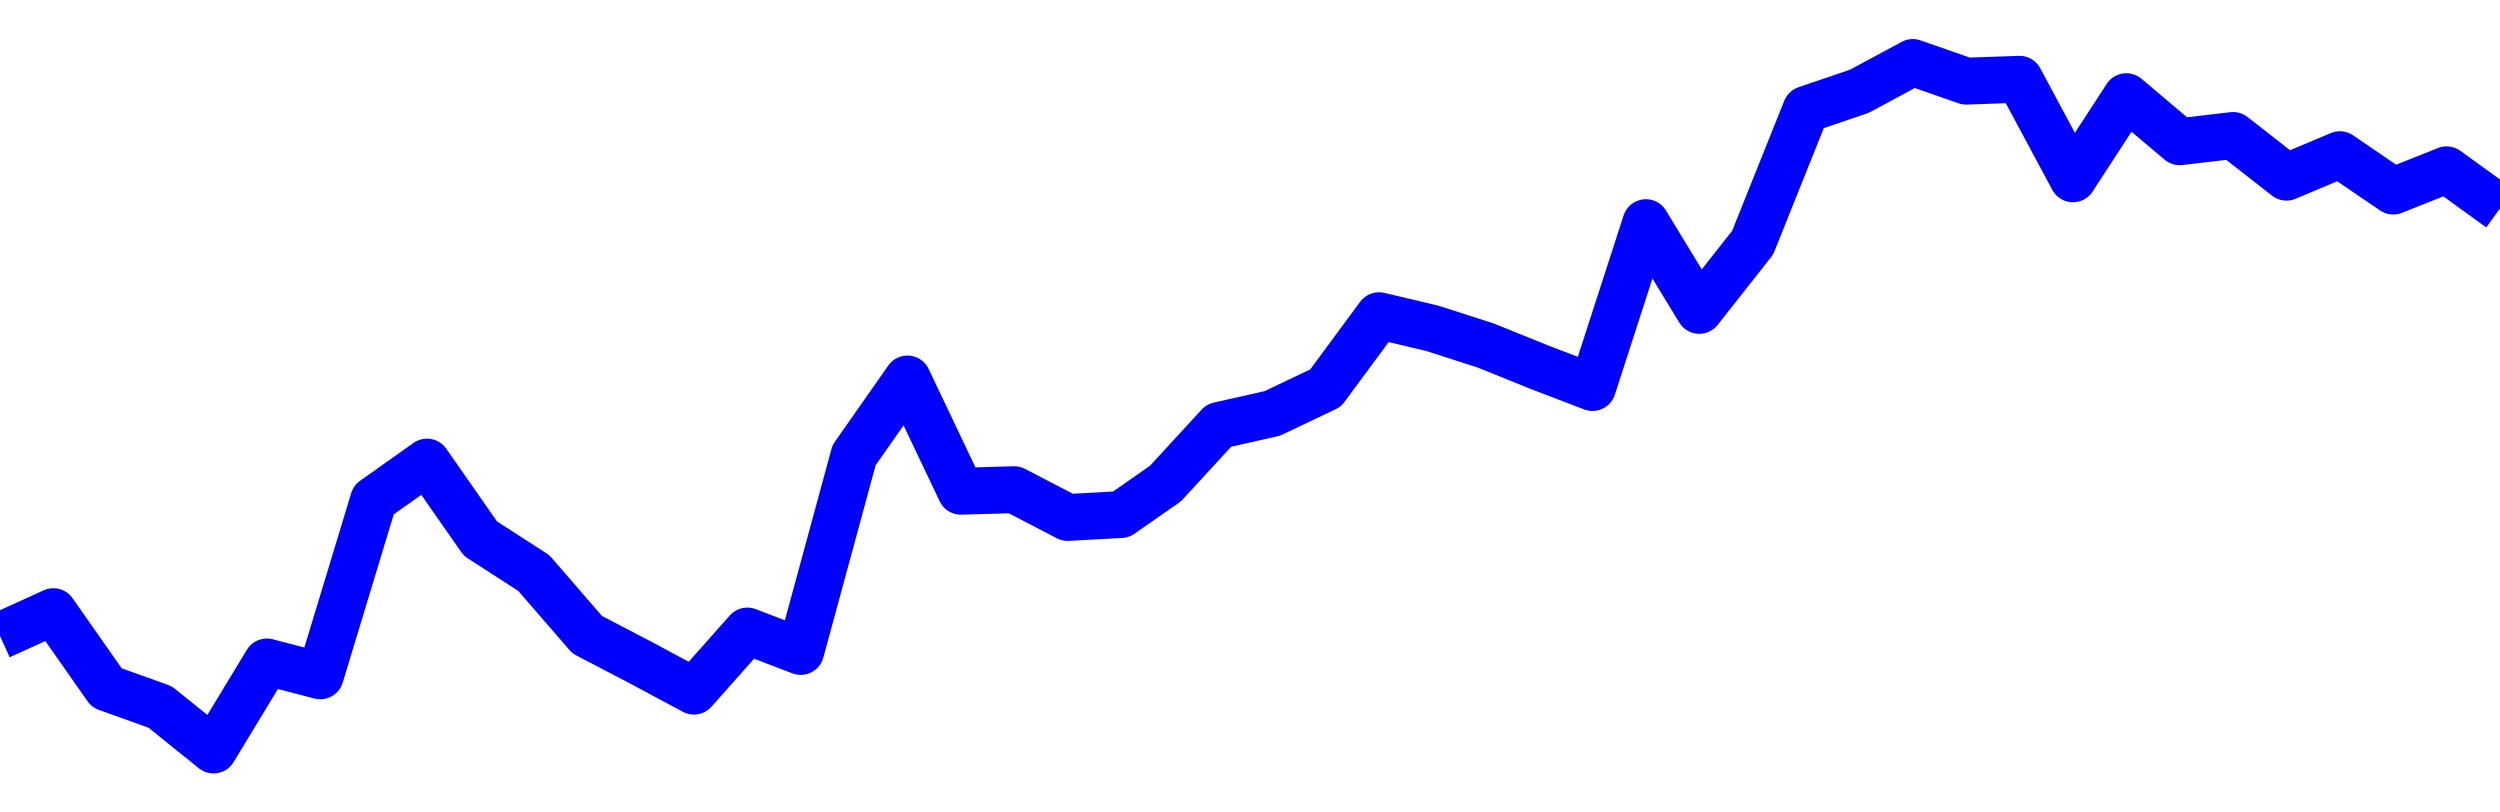 <svg xmlns="http://www.w3.org/2000/svg" fill="none" width="80" height="26"><polyline points="0,20.35 1.708,19.573 3.416,22.011 5.125,22.624 6.833,24 8.541,21.183 10.249,21.627 11.957,15.996 13.665,14.787 15.374,17.236 17.082,18.338 18.79,20.31 20.498,21.201 22.206,22.117 23.915,20.193 25.623,20.847 27.331,14.565 29.039,12.128 30.747,15.719 32.456,15.671 34.164,16.559 35.872,16.466 37.295,15.474 39.004,13.615 40.712,13.231 42.42,12.417 44.128,10.103 45.836,10.507 47.544,11.057 49.253,11.748 50.961,12.401 52.669,7.125 54.377,9.932 56.085,7.765 57.794,3.501 59.502,2.92 61.21,2 62.918,2.597 64.626,2.537 66.335,5.722 68.043,3.094 69.751,4.536 71.459,4.335 73.167,5.67 74.875,4.95 76.584,6.115 78.292,5.434 80,6.67 " stroke-linejoin="round" style="fill: transparent; stroke:blue; stroke-width:1.5" /></svg>